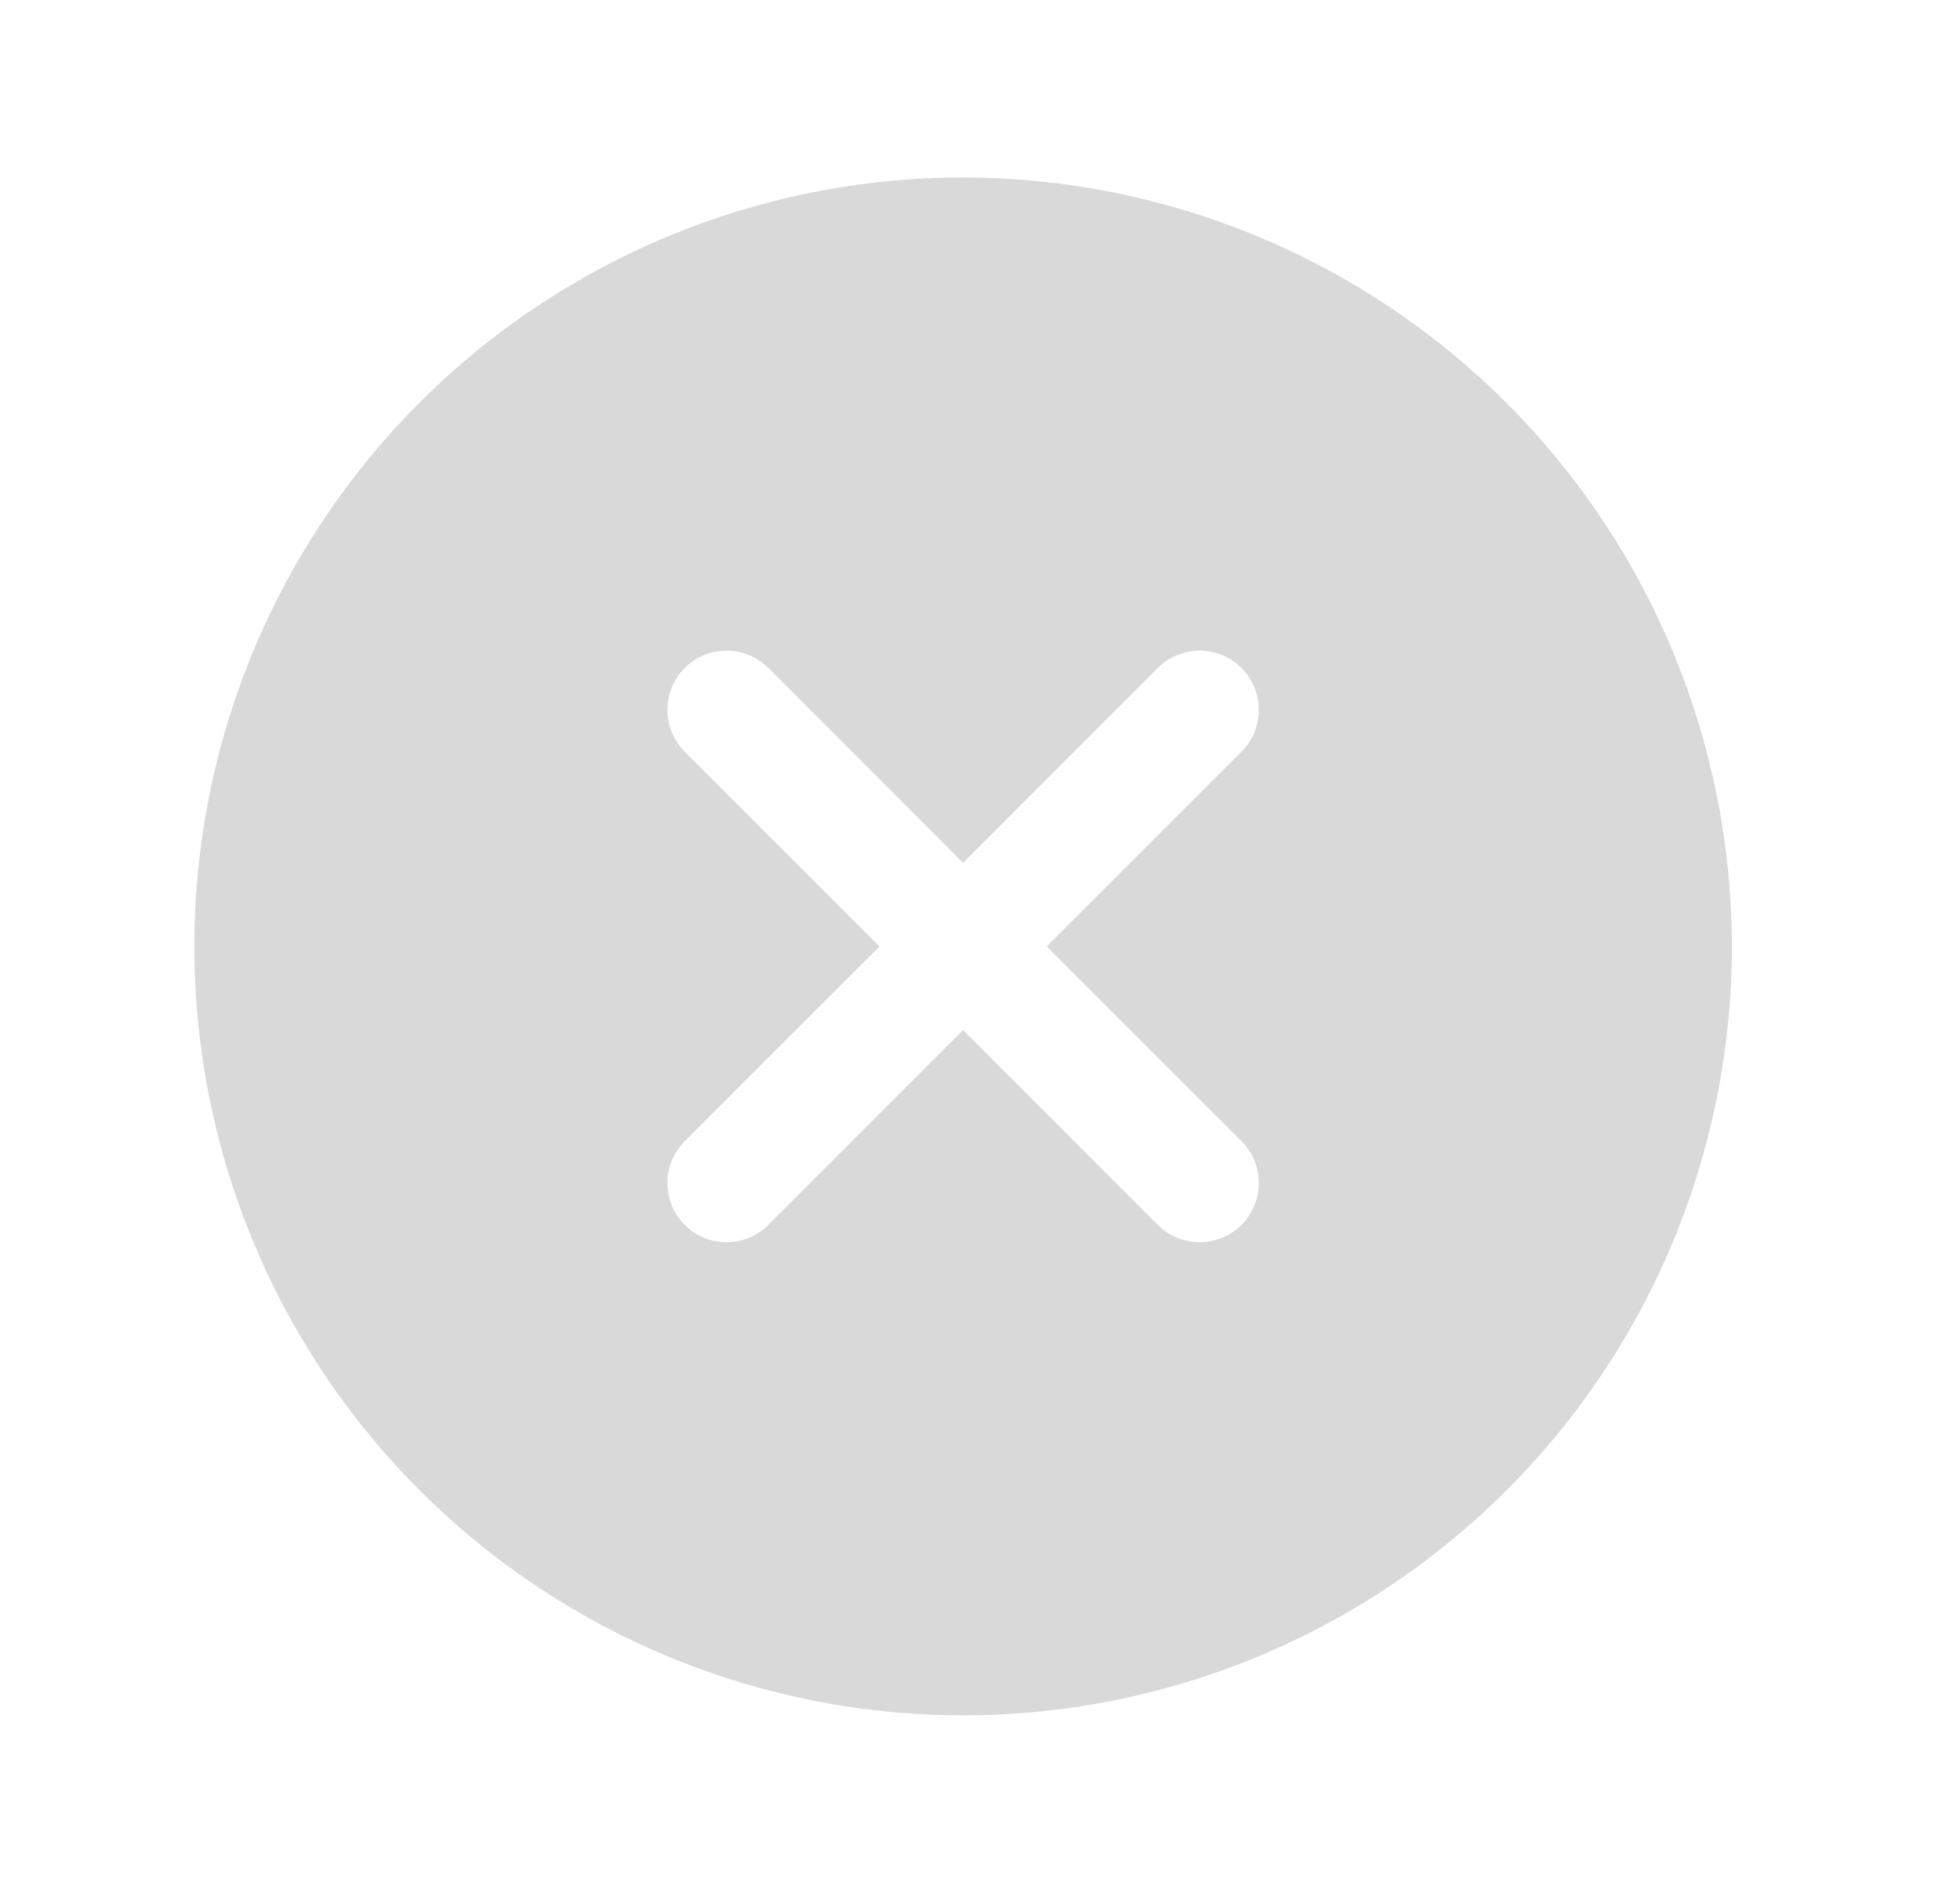 <svg width="29" height="28" viewBox="0 0 29 28" fill="none" xmlns="http://www.w3.org/2000/svg">
<path d="M14.25 2.625C12 2.625 9.801 3.292 7.93 4.542C6.06 5.792 4.602 7.568 3.741 9.647C2.88 11.726 2.655 14.013 3.094 16.219C3.532 18.426 4.616 20.453 6.207 22.043C7.797 23.634 9.824 24.718 12.031 25.156C14.237 25.595 16.524 25.37 18.603 24.509C20.681 23.648 22.458 22.19 23.708 20.32C24.958 18.449 25.625 16.25 25.625 14C25.622 10.984 24.422 8.093 22.29 5.96C20.157 3.828 17.266 2.628 14.25 2.625ZM18.369 16.881C18.45 16.962 18.515 17.059 18.559 17.165C18.603 17.271 18.625 17.385 18.625 17.5C18.625 17.615 18.603 17.729 18.559 17.835C18.515 17.941 18.45 18.038 18.369 18.119C18.288 18.2 18.191 18.265 18.085 18.309C17.979 18.353 17.865 18.375 17.75 18.375C17.635 18.375 17.521 18.353 17.415 18.309C17.309 18.265 17.212 18.2 17.131 18.119L14.25 15.237L11.369 18.119C11.288 18.2 11.191 18.265 11.085 18.309C10.979 18.353 10.865 18.375 10.75 18.375C10.635 18.375 10.521 18.353 10.415 18.309C10.309 18.265 10.212 18.2 10.131 18.119C10.05 18.038 9.985 17.941 9.941 17.835C9.897 17.729 9.875 17.615 9.875 17.5C9.875 17.385 9.897 17.271 9.941 17.165C9.985 17.059 10.05 16.962 10.131 16.881L13.013 14L10.131 11.119C9.967 10.955 9.875 10.732 9.875 10.5C9.875 10.268 9.967 10.045 10.131 9.881C10.295 9.717 10.518 9.625 10.75 9.625C10.982 9.625 11.205 9.717 11.369 9.881L14.25 12.763L17.131 9.881C17.212 9.8 17.309 9.735 17.415 9.691C17.521 9.647 17.635 9.625 17.75 9.625C17.865 9.625 17.979 9.647 18.085 9.691C18.191 9.735 18.288 9.8 18.369 9.881C18.45 9.962 18.515 10.059 18.559 10.165C18.603 10.271 18.625 10.385 18.625 10.5C18.625 10.615 18.603 10.729 18.559 10.835C18.515 10.941 18.45 11.038 18.369 11.119L15.487 14L18.369 16.881Z" fill="#D9D9D9"/>
</svg>
